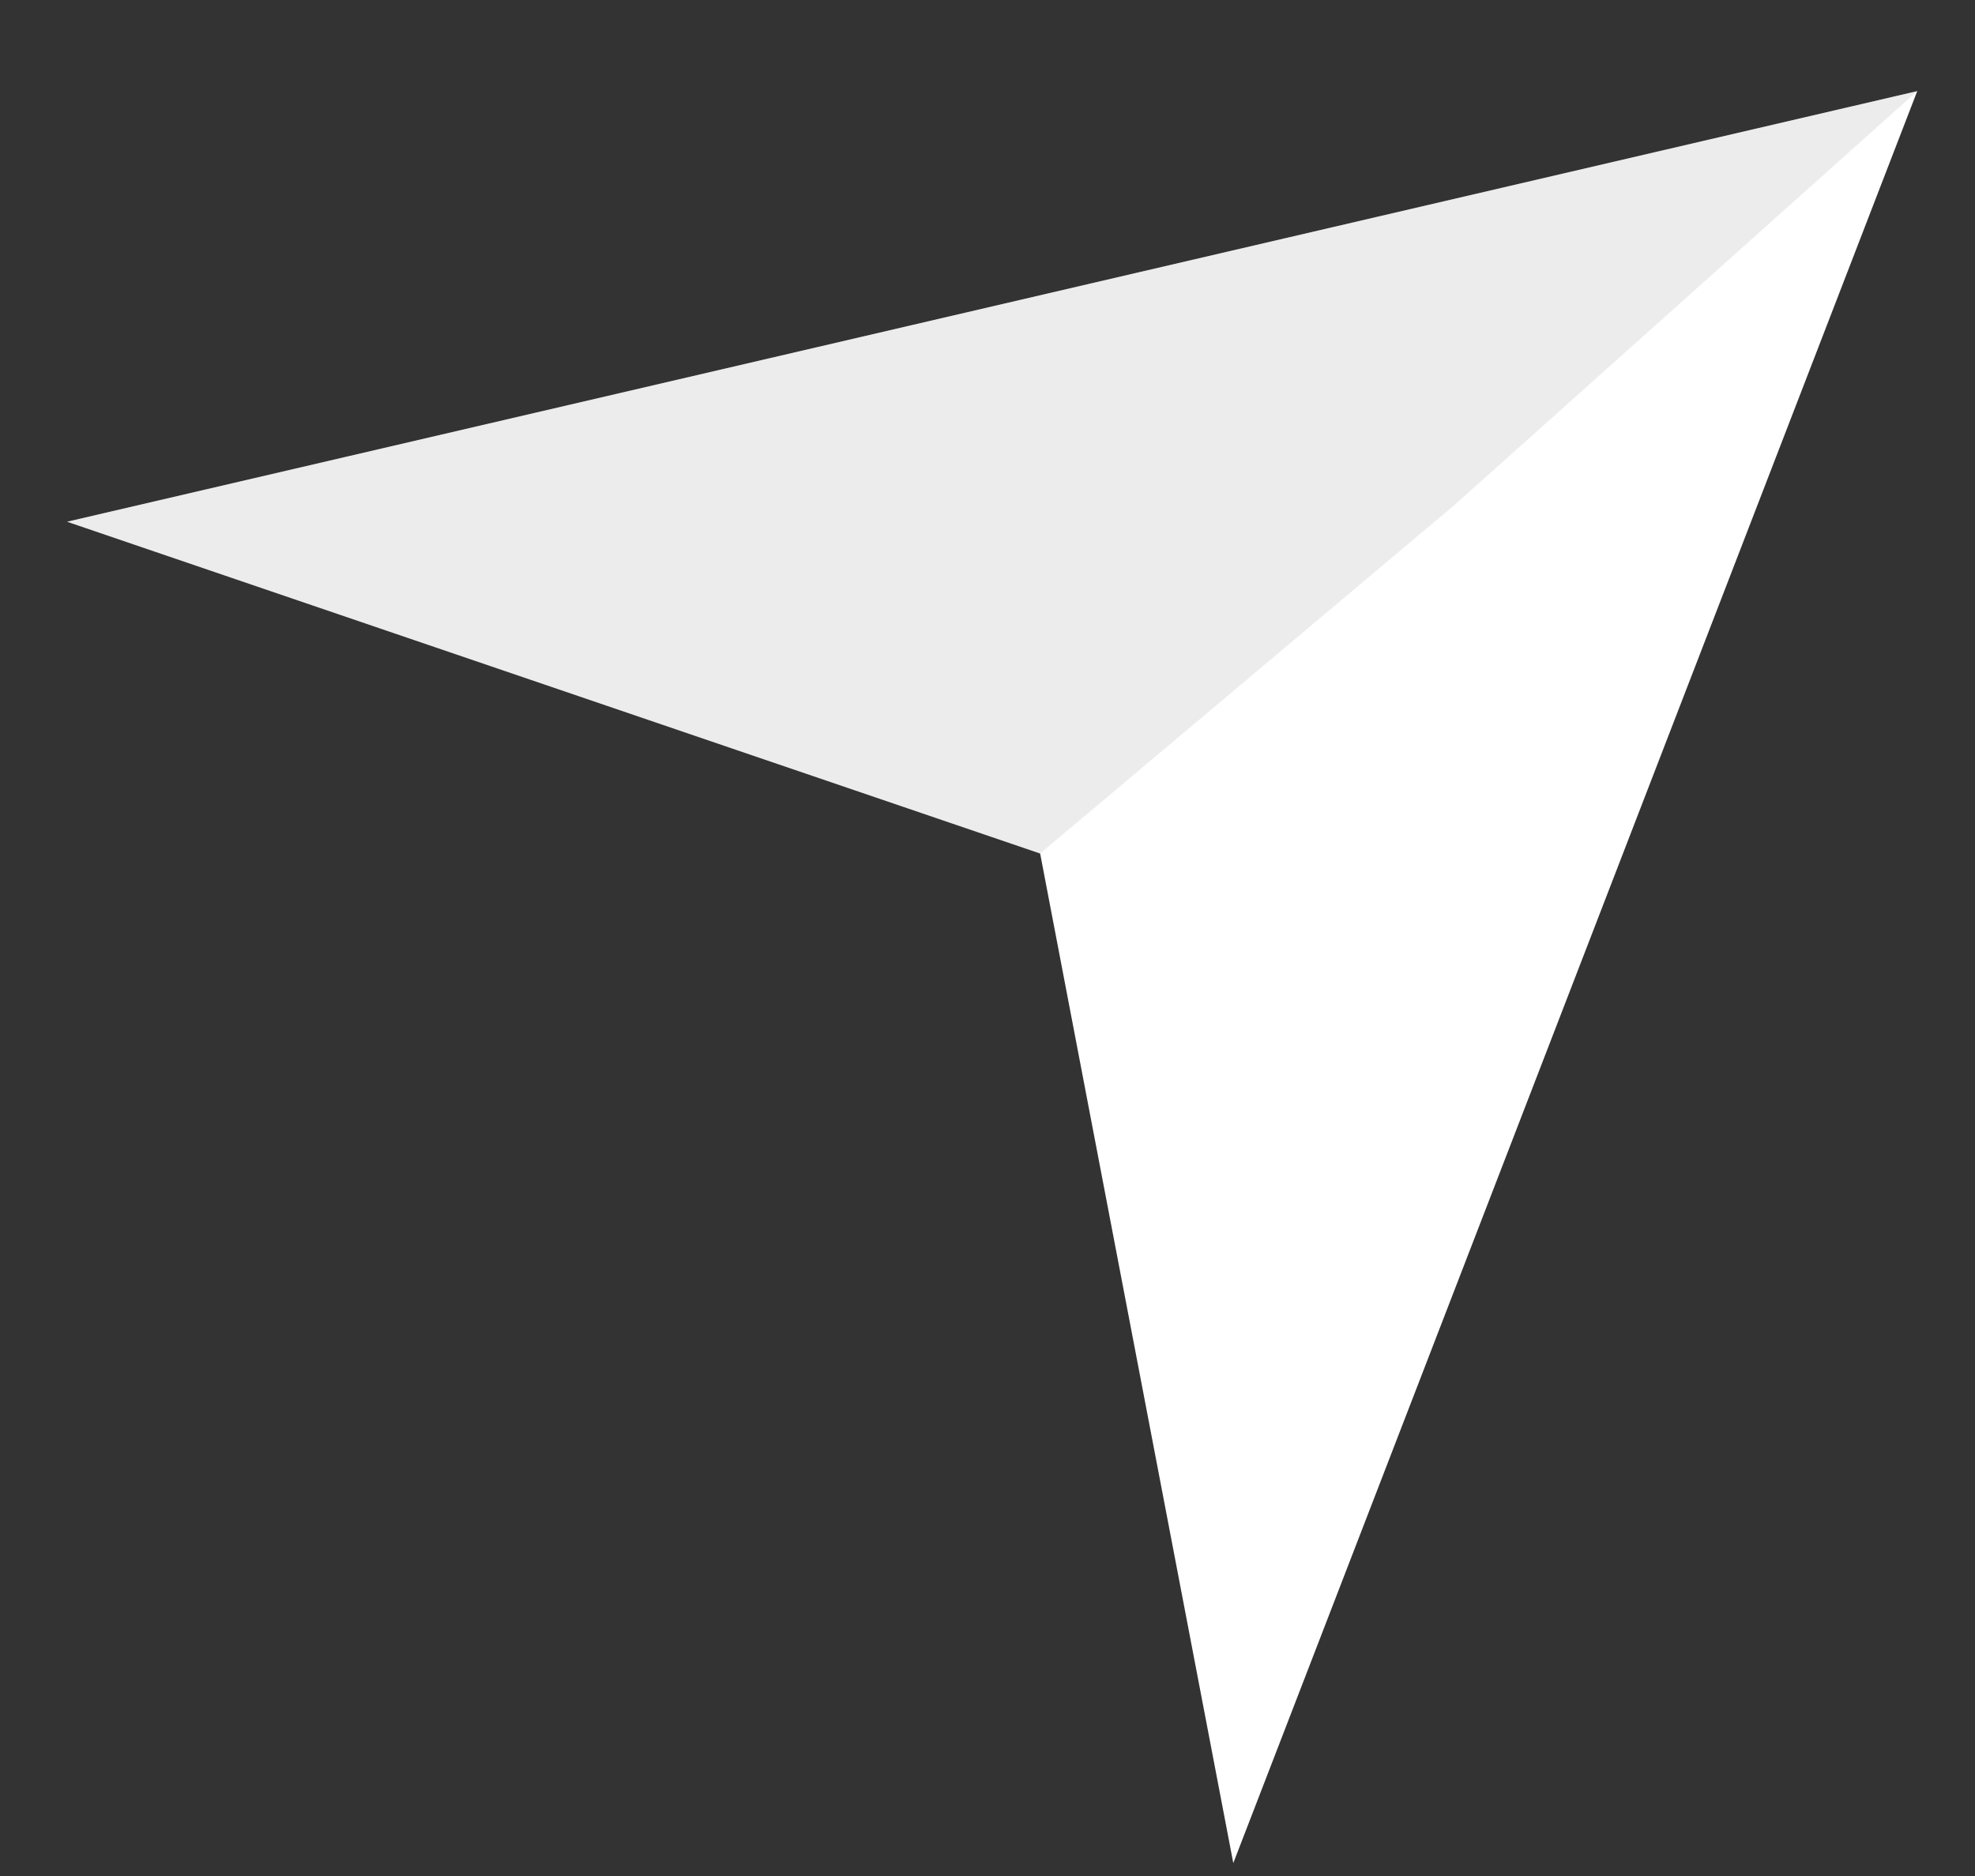<svg width="20" height="19" viewBox="0 0 20 19" xmlns="http://www.w3.org/2000/svg"><rect x="0" y="0" width="20" height="19" fill="#333333" stroke="none"/><title>navigation</title><g fill="none"><path fill="#FFF" d="M19.415.923L.68 5.284l9.853 3.36 1.956 10.225z"/><path d="M19.415.923L.68 5.284l9.853 3.36 4.193-3.527z" opacity=".388" fill="#CECECE"/></g></svg>